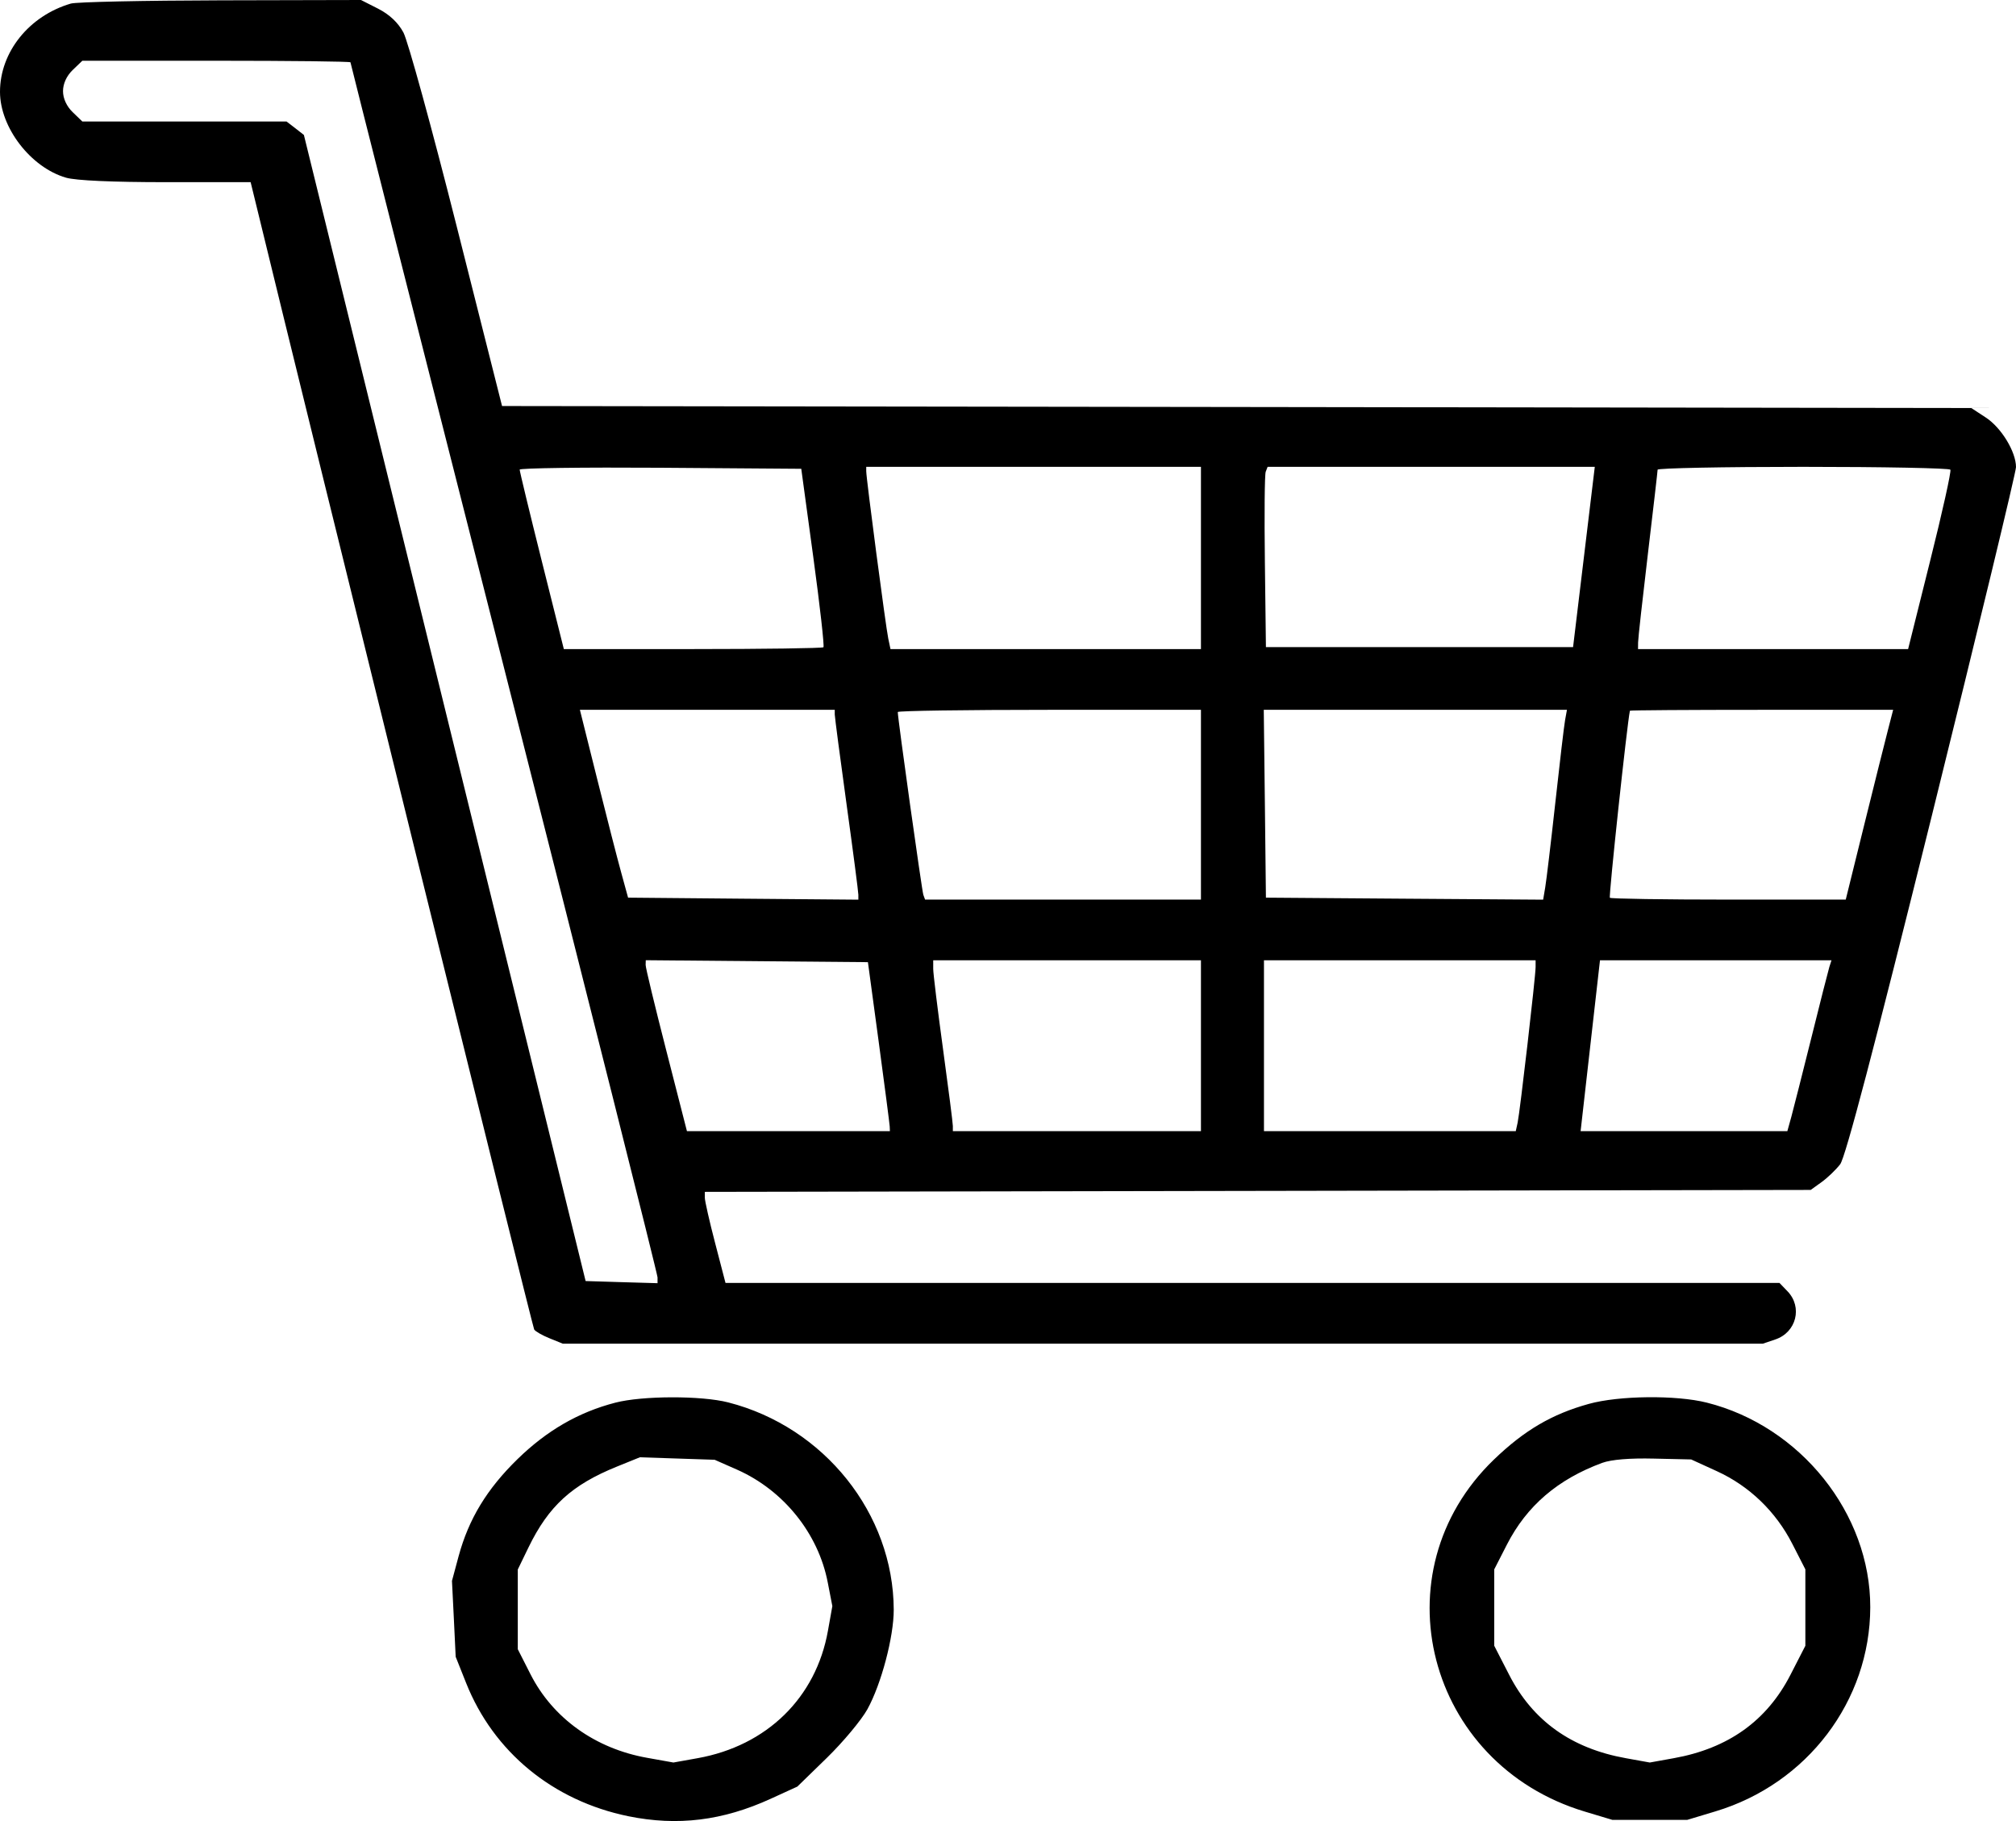 <svg width="31" height="28" viewBox="0 0 31 28" fill="none" xmlns="http://www.w3.org/2000/svg">
<path fill-rule="evenodd" clip-rule="evenodd" d="M1.089 0.055C0.448 0.243 0 0.8 0 1.412C0 1.961 0.473 2.575 1.015 2.732C1.168 2.776 1.726 2.801 2.555 2.801H3.854L3.922 3.079C4.795 6.674 8.189 20.403 8.214 20.442C8.233 20.472 8.34 20.533 8.452 20.578L8.654 20.66H17.881H27.107L27.299 20.595C27.623 20.486 27.721 20.097 27.486 19.854L27.363 19.726H19.259H11.156L10.997 19.115C10.909 18.779 10.838 18.464 10.838 18.415V18.326L19.34 18.311L27.843 18.296L28.01 18.176C28.102 18.11 28.23 17.987 28.296 17.902C28.377 17.797 28.819 16.116 29.707 12.537C30.418 9.67 31 7.26 31 7.182C31 6.947 30.774 6.575 30.536 6.42L30.313 6.274L19.016 6.258L7.72 6.243L7.024 3.486C6.641 1.97 6.272 0.626 6.203 0.499C6.122 0.348 5.988 0.222 5.815 0.134L5.551 0L3.396 0.005C2.211 0.008 1.173 0.03 1.089 0.055ZM1.117 1.077C1.024 1.167 0.969 1.287 0.969 1.401C0.969 1.514 1.024 1.634 1.117 1.724L1.266 1.868H2.836H4.406L4.54 1.971L4.673 2.075L6.839 10.886L9.005 19.697L9.558 19.714L10.111 19.73V19.641C10.111 19.592 9.049 15.373 7.75 10.267C6.451 5.161 5.389 0.972 5.389 0.958C5.389 0.945 4.461 0.934 3.327 0.934H1.266L1.117 1.077ZM7.991 7.221C7.991 7.246 8.143 7.877 8.33 8.623L8.67 9.98H10.652C11.742 9.98 12.647 9.967 12.662 9.952C12.678 9.937 12.608 9.314 12.506 8.566L12.321 7.208L10.157 7.192C8.966 7.184 7.992 7.197 7.991 7.221ZM13.32 7.246C13.32 7.355 13.621 9.643 13.659 9.819L13.693 9.98H16.08H18.467V8.579V7.178H15.894H13.32V7.246ZM19.463 7.253C19.446 7.294 19.441 7.917 19.45 8.639L19.466 9.95H21.827H24.189L24.319 8.871C24.391 8.277 24.466 7.653 24.486 7.485L24.523 7.178H22.007H19.492L19.463 7.253ZM25.489 7.222C25.489 7.246 25.421 7.831 25.339 8.521C25.257 9.211 25.189 9.821 25.189 9.878L25.188 9.98H27.264H29.341L29.68 8.623C29.867 7.877 30.007 7.246 29.991 7.222C29.976 7.198 28.957 7.178 27.727 7.178C26.497 7.178 25.49 7.198 25.489 7.222ZM9.183 11.979C9.329 12.564 9.496 13.214 9.554 13.423L9.658 13.802L11.429 13.818L13.199 13.833V13.758C13.199 13.716 13.118 13.092 13.018 12.37C12.918 11.649 12.837 11.027 12.836 10.986L12.836 10.914H10.876H8.917L9.183 11.979ZM13.805 10.948C13.805 11.048 14.176 13.696 14.198 13.758L14.225 13.832H16.346H18.467V12.373V10.914H16.136C14.854 10.914 13.805 10.929 13.805 10.948ZM19.45 12.358L19.466 13.802L21.597 13.818L23.729 13.833L23.761 13.643C23.779 13.538 23.849 12.953 23.916 12.343C23.983 11.733 24.05 11.162 24.066 11.074L24.095 10.914H21.764H19.433L19.45 12.358ZM25.063 10.928C25.02 11.126 24.735 13.784 24.755 13.804C24.771 13.819 25.593 13.832 26.583 13.832H28.382L28.667 12.679C28.824 12.045 28.988 11.388 29.032 11.22L29.111 10.914H27.089C25.977 10.914 25.065 10.92 25.063 10.928ZM9.928 14.837C9.927 14.878 10.07 15.469 10.245 16.151L10.563 17.392H12.123H13.684L13.681 17.319C13.679 17.279 13.603 16.694 13.512 16.02L13.346 14.794L11.638 14.779L9.93 14.764L9.928 14.837ZM14.35 14.897C14.35 14.969 14.418 15.524 14.501 16.131C14.584 16.738 14.652 17.27 14.652 17.313V17.392H16.56H18.467V16.078V14.765H16.408H14.35V14.897ZM19.436 16.078V17.392H21.372H23.308L23.337 17.26C23.372 17.096 23.614 15.007 23.613 14.867L23.613 14.765H21.524H19.436V16.078ZM24.454 16.078L24.305 17.392H25.894H27.484L27.545 17.173C27.578 17.052 27.716 16.507 27.852 15.962C27.987 15.416 28.113 14.924 28.13 14.867L28.163 14.765H26.383H24.603L24.454 16.078ZM9.462 21.567C8.897 21.713 8.411 21.994 7.96 22.433C7.487 22.894 7.207 23.356 7.052 23.928L6.95 24.307L6.979 24.891L7.007 25.474L7.167 25.876C7.589 26.938 8.504 27.689 9.663 27.926C10.419 28.08 11.113 27.995 11.852 27.657L12.261 27.47L12.716 27.027C12.966 26.783 13.246 26.447 13.338 26.281C13.552 25.893 13.744 25.167 13.743 24.75C13.738 23.274 12.674 21.941 11.198 21.563C10.784 21.457 9.878 21.459 9.462 21.567ZM24.431 21.586C23.863 21.743 23.438 21.993 22.971 22.443C21.176 24.174 21.937 27.123 24.368 27.854L24.794 27.982H25.369H25.944L26.379 27.851C27.789 27.427 28.756 26.153 28.759 24.713C28.762 23.274 27.687 21.928 26.244 21.566C25.773 21.448 24.895 21.457 24.431 21.586ZM9.486 22.55C8.792 22.831 8.436 23.157 8.127 23.792L7.962 24.132V24.745V25.358L8.157 25.742C8.5 26.418 9.154 26.887 9.953 27.028L10.355 27.1L10.729 27.033C11.792 26.842 12.548 26.103 12.731 25.075L12.799 24.695L12.728 24.33C12.583 23.579 12.051 22.917 11.338 22.599L10.989 22.445L10.414 22.426L9.839 22.407L9.486 22.55ZM24.639 22.492C23.954 22.744 23.476 23.154 23.171 23.751L22.977 24.13V24.717V25.305L23.206 25.751C23.569 26.459 24.164 26.884 25.003 27.034L25.369 27.1L25.735 27.034C26.574 26.884 27.169 26.459 27.532 25.751L27.761 25.305V24.717V24.13L27.561 23.739C27.307 23.241 26.899 22.848 26.399 22.62L26.005 22.44L25.43 22.427C25.061 22.418 24.777 22.442 24.639 22.492Z" fill="black"/>
</svg>
